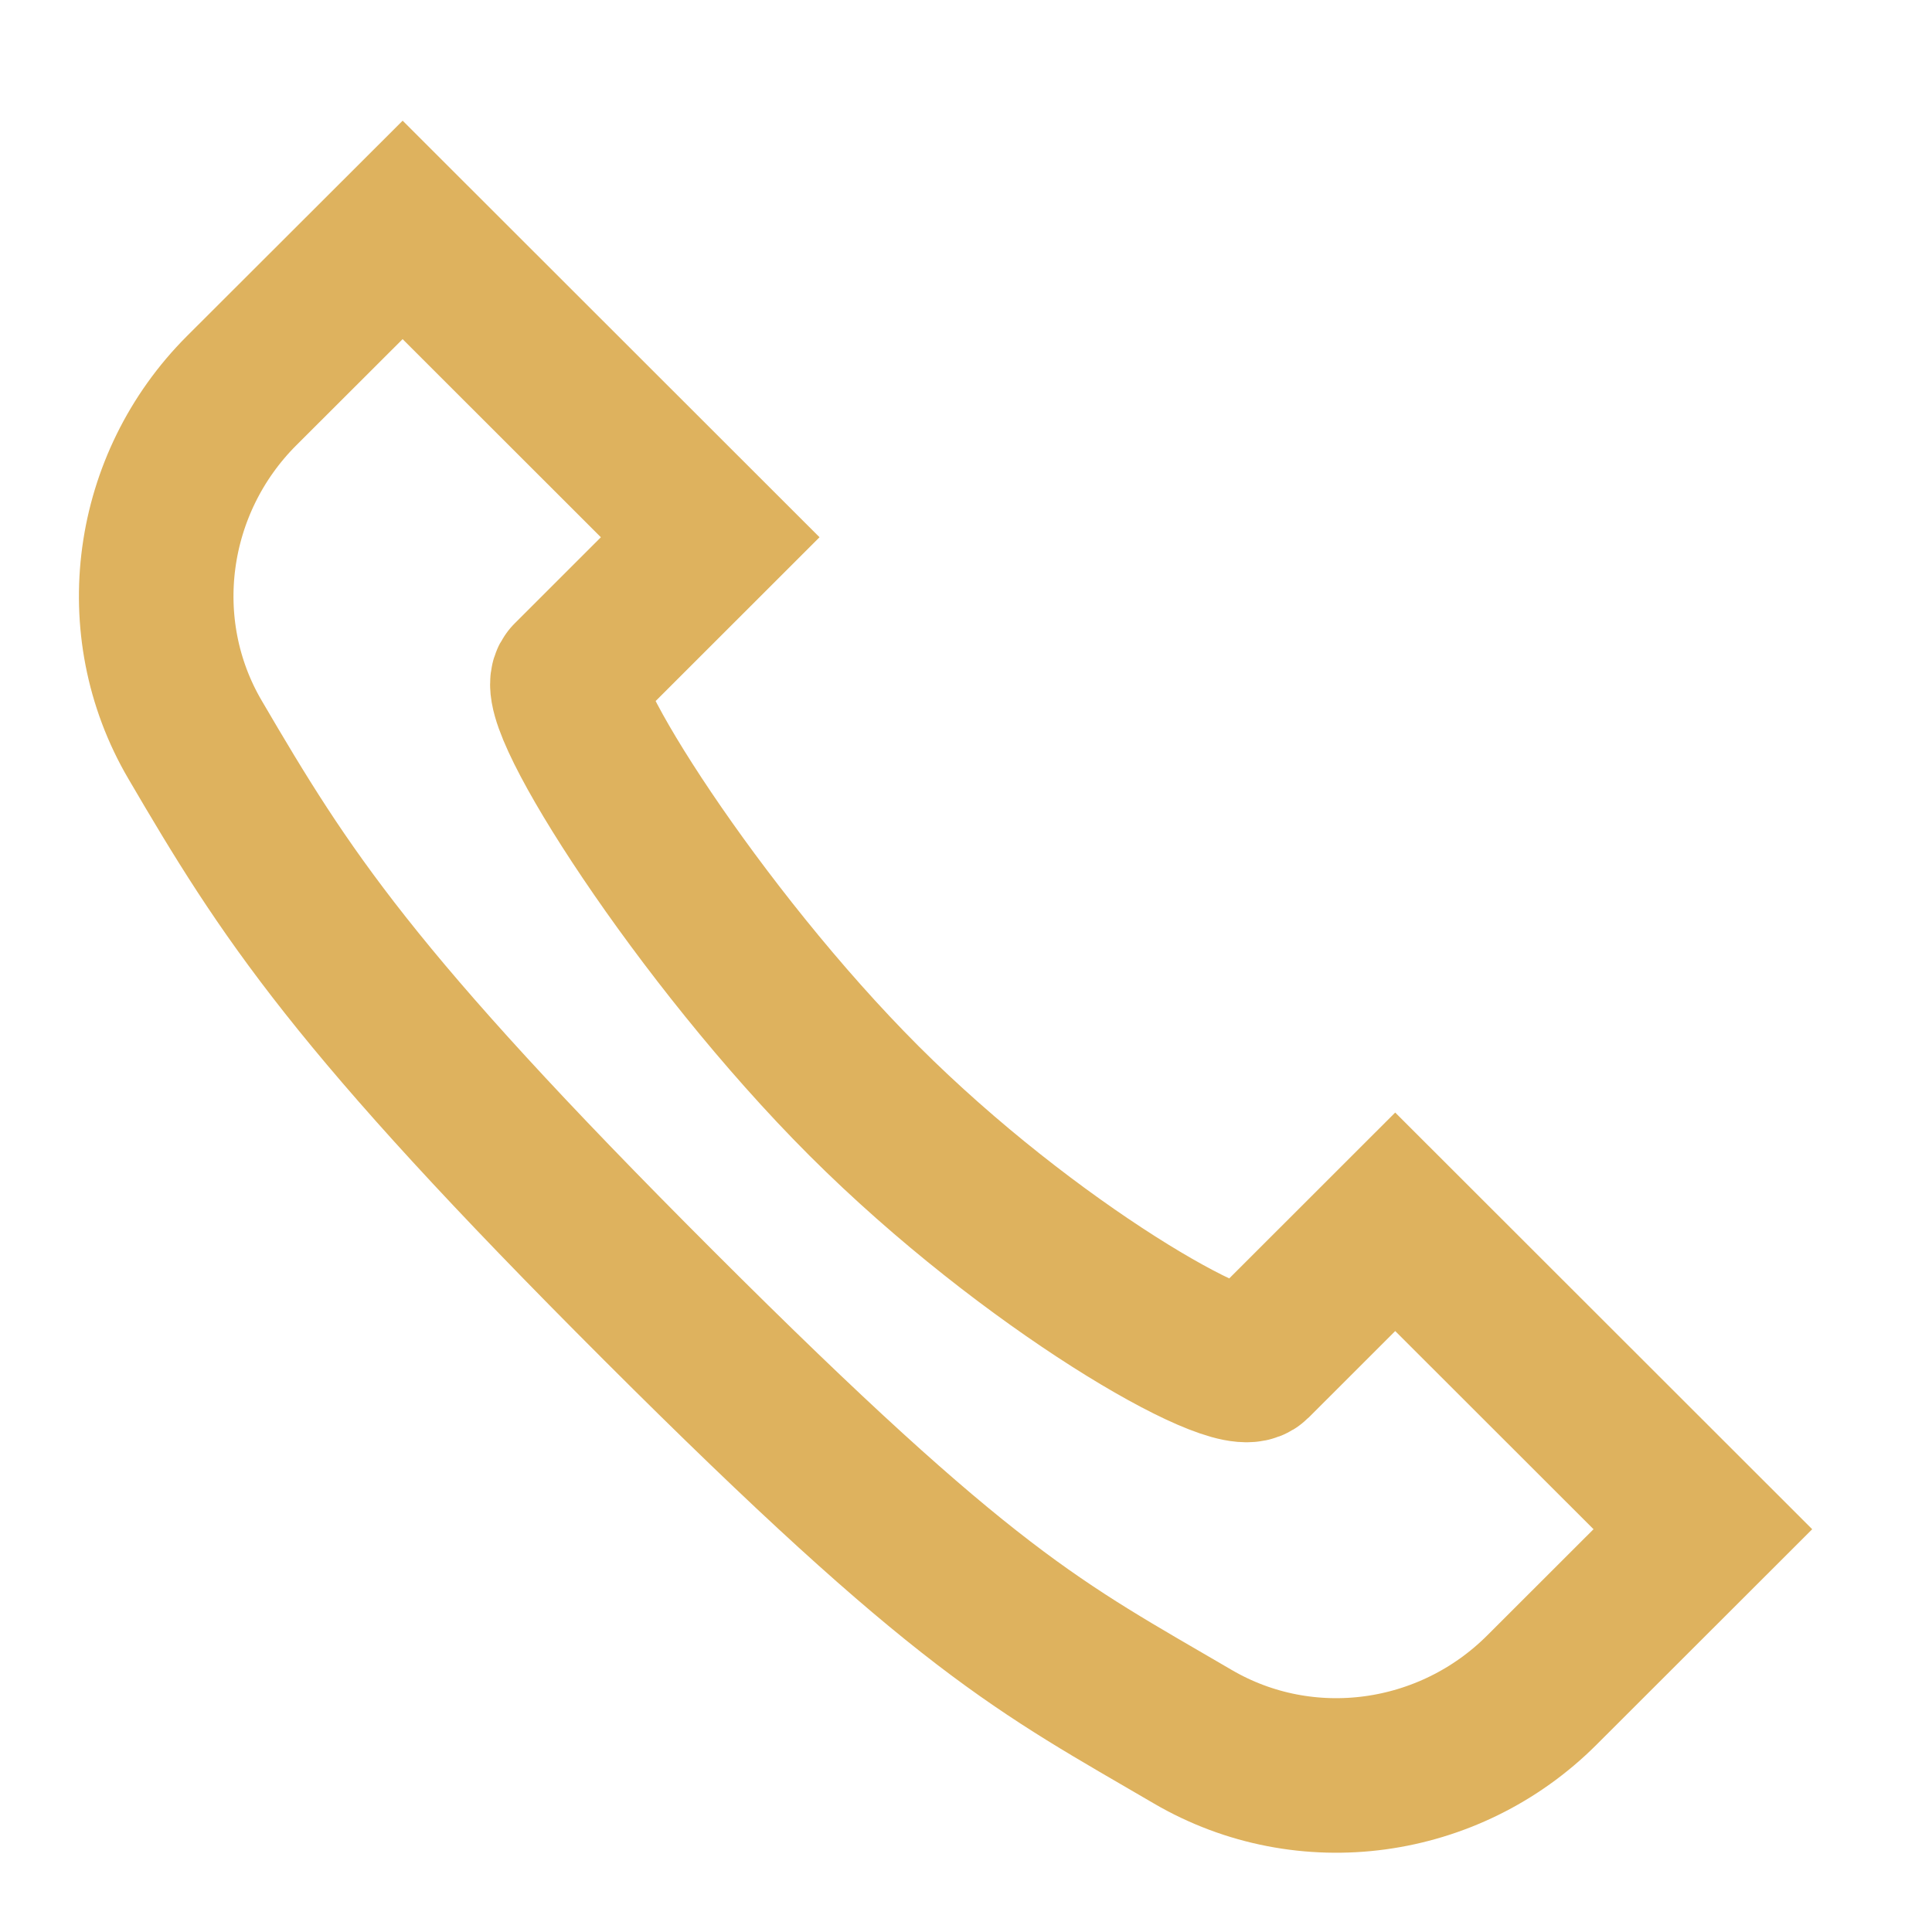 <svg width="25" height="25" viewBox="0 0 25 25" fill="none" xmlns="http://www.w3.org/2000/svg">
<path d="M5.21 2.975L9.19 6.952L7.366 8.775C7.102 9.039 9.039 12.105 11.181 14.246C13.324 16.387 15.966 17.897 16.23 17.633L18.054 15.81L22.035 19.788L19.951 21.87C18.754 23.066 16.896 23.328 15.433 22.472C13.438 21.306 12.508 20.876 8.528 16.898C4.547 12.92 3.69 11.565 2.524 9.572C1.668 8.112 1.929 6.253 3.126 5.056L5.21 2.975Z" stroke="#DEB25E" stroke-width="2" stroke-linecap="square"/>
</svg>
